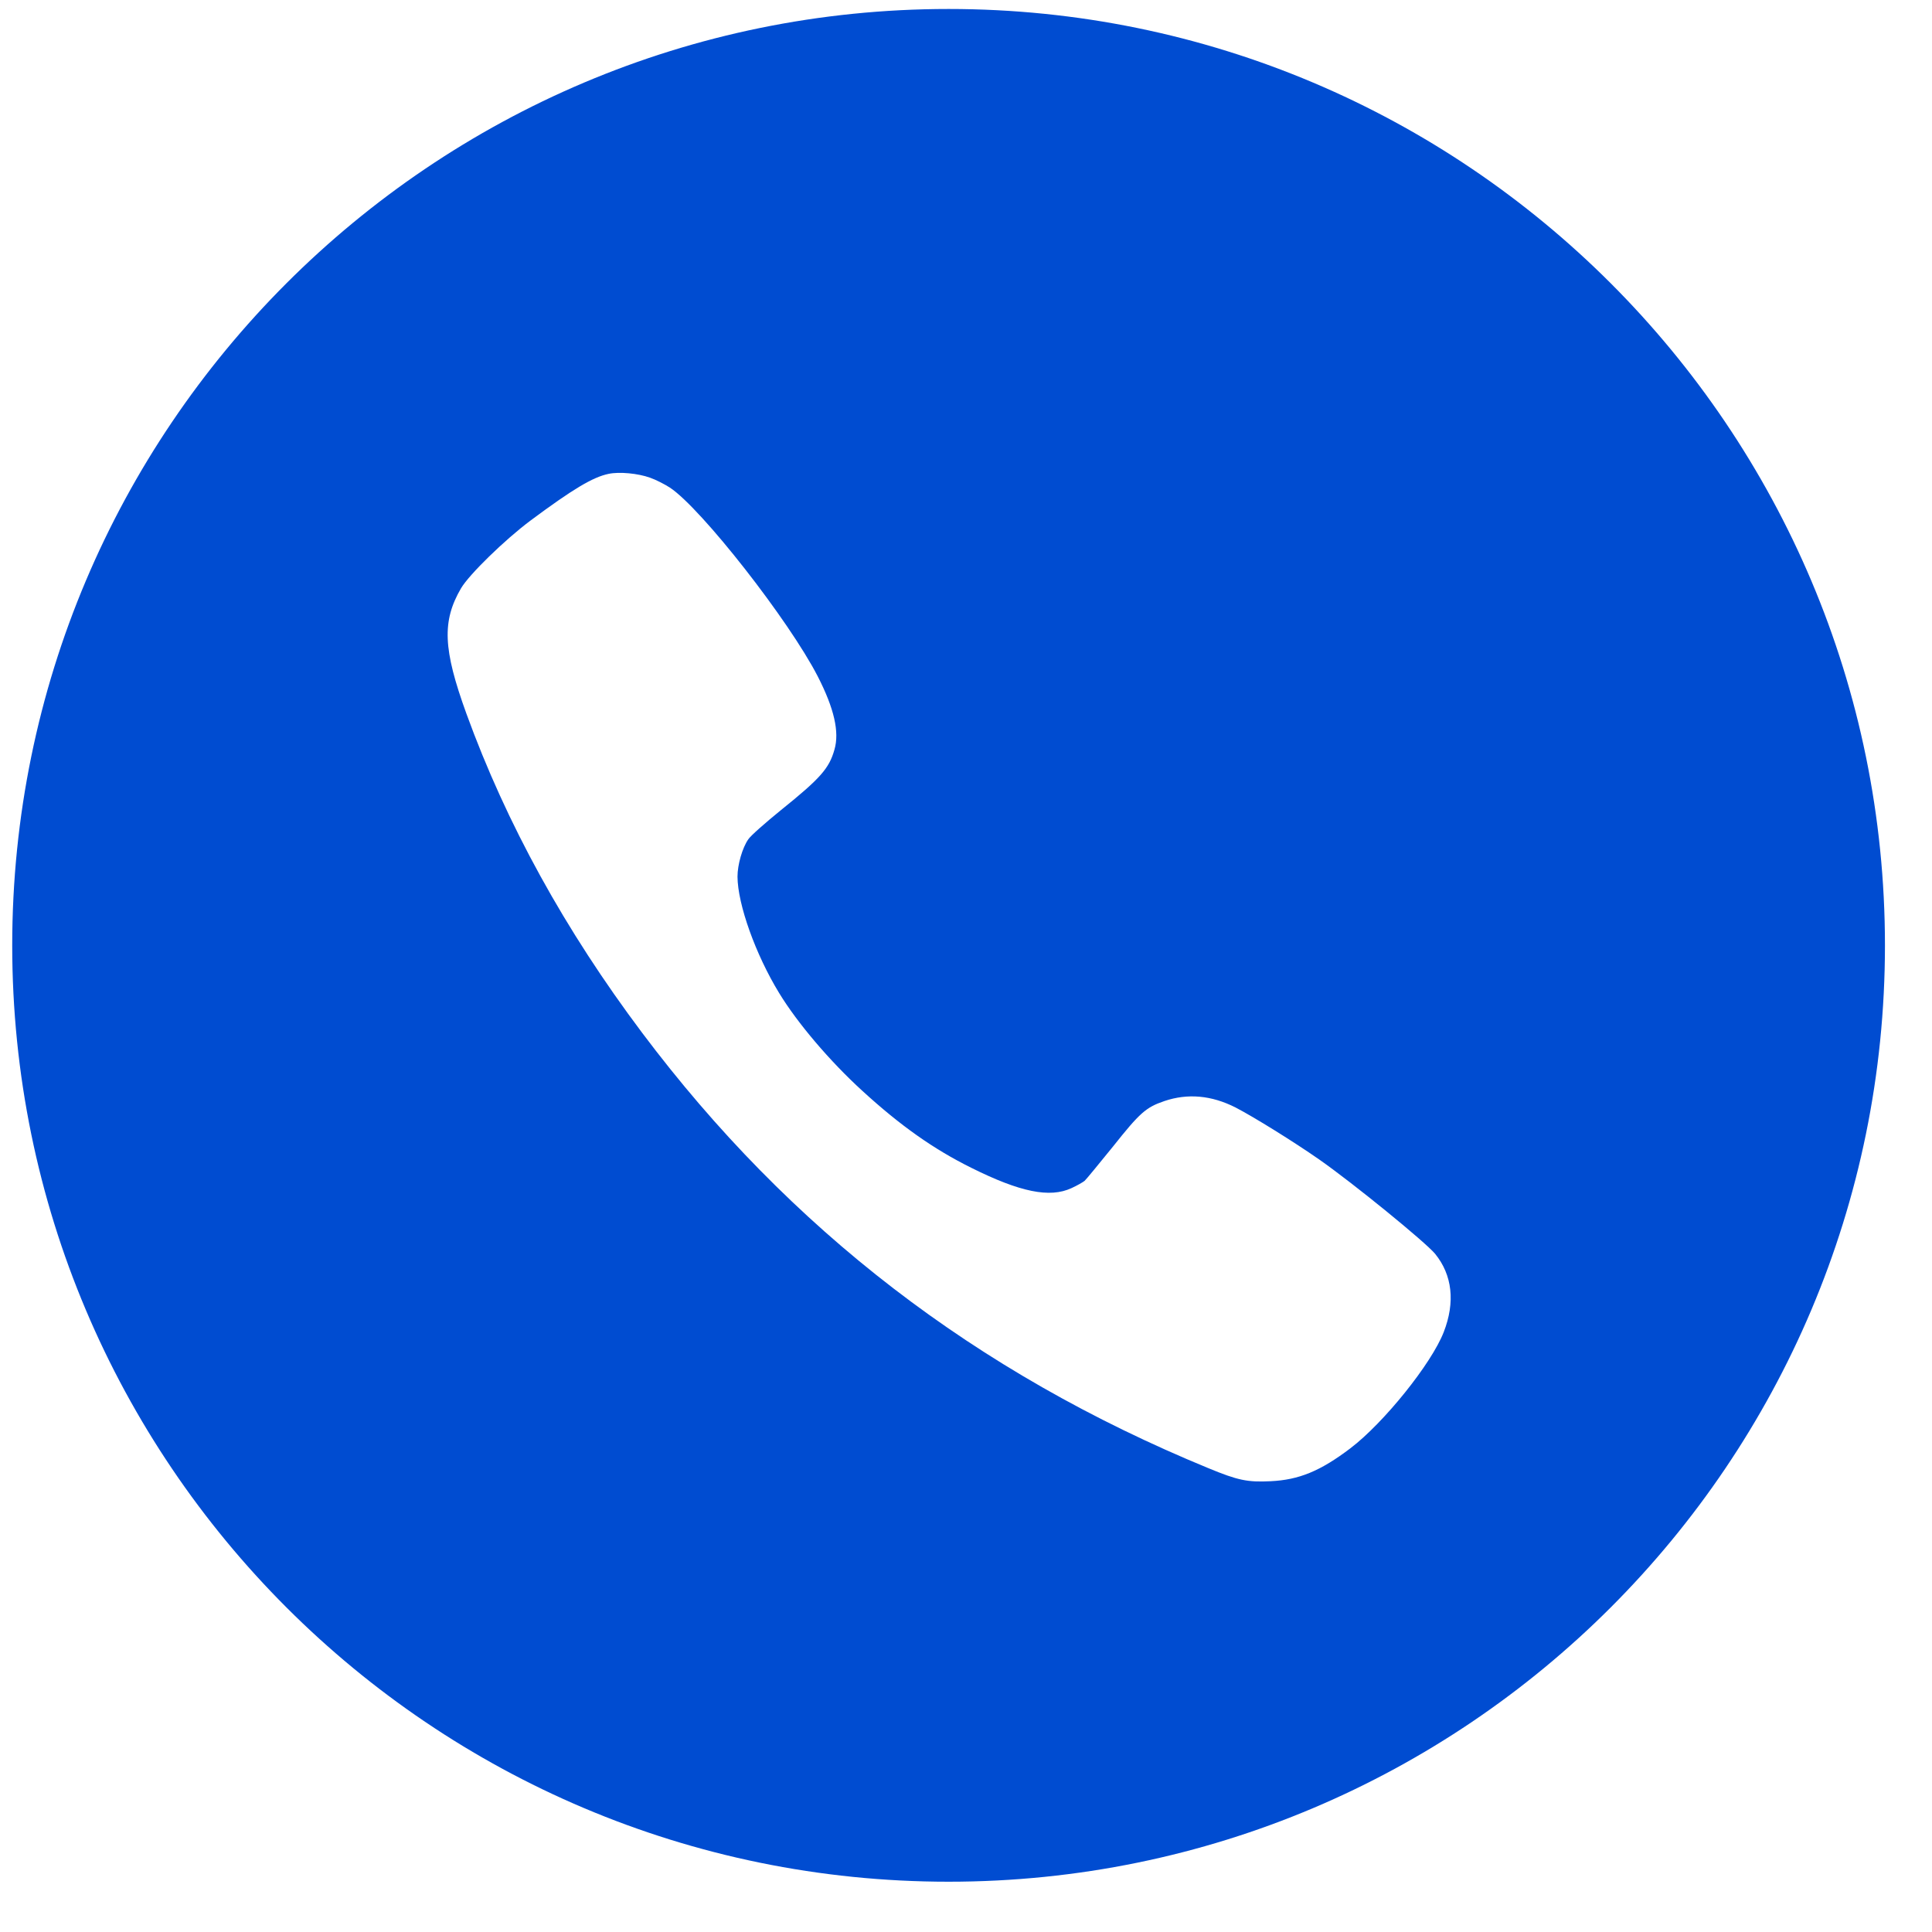 <svg width="37" height="37" viewBox="0 0 37 37" fill="none" xmlns="http://www.w3.org/2000/svg">
<path fill-rule="evenodd" clip-rule="evenodd" d="M18.167 0.172C28.07 0.172 36.099 8.201 36.099 18.105C36.099 28.009 28.07 36.037 18.167 36.037C8.263 36.037 0.234 28.009 0.234 18.105C0.234 8.201 8.263 0.172 18.167 0.172ZM12.448 9.148C12.559 9.186 12.731 9.275 12.829 9.338C13.432 9.737 15.111 11.883 15.661 12.954C15.975 13.566 16.079 14.019 15.981 14.355C15.88 14.716 15.711 14.907 14.959 15.512C14.658 15.756 14.375 16.006 14.331 16.073C14.216 16.238 14.124 16.561 14.124 16.789C14.127 17.319 14.47 18.279 14.921 19.017C15.27 19.591 15.895 20.326 16.514 20.89C17.241 21.556 17.882 22.009 18.606 22.367C19.536 22.83 20.104 22.947 20.52 22.754C20.625 22.706 20.736 22.643 20.771 22.615C20.803 22.586 21.047 22.288 21.314 21.959C21.828 21.312 21.945 21.207 22.298 21.087C22.745 20.935 23.202 20.976 23.663 21.21C24.012 21.391 24.773 21.863 25.265 22.206C25.913 22.659 27.297 23.787 27.484 24.012C27.814 24.418 27.872 24.938 27.649 25.511C27.414 26.117 26.5 27.251 25.862 27.736C25.285 28.174 24.875 28.341 24.335 28.367C23.891 28.389 23.707 28.351 23.139 28.116C18.682 26.282 15.124 23.543 12.299 19.781C10.823 17.816 9.699 15.778 8.931 13.664C8.484 12.431 8.462 11.896 8.83 11.265C8.988 10.999 9.665 10.34 10.156 9.972C10.975 9.363 11.353 9.138 11.655 9.075C11.861 9.031 12.22 9.066 12.448 9.148Z" fill="#004CD1"/>
</svg>
